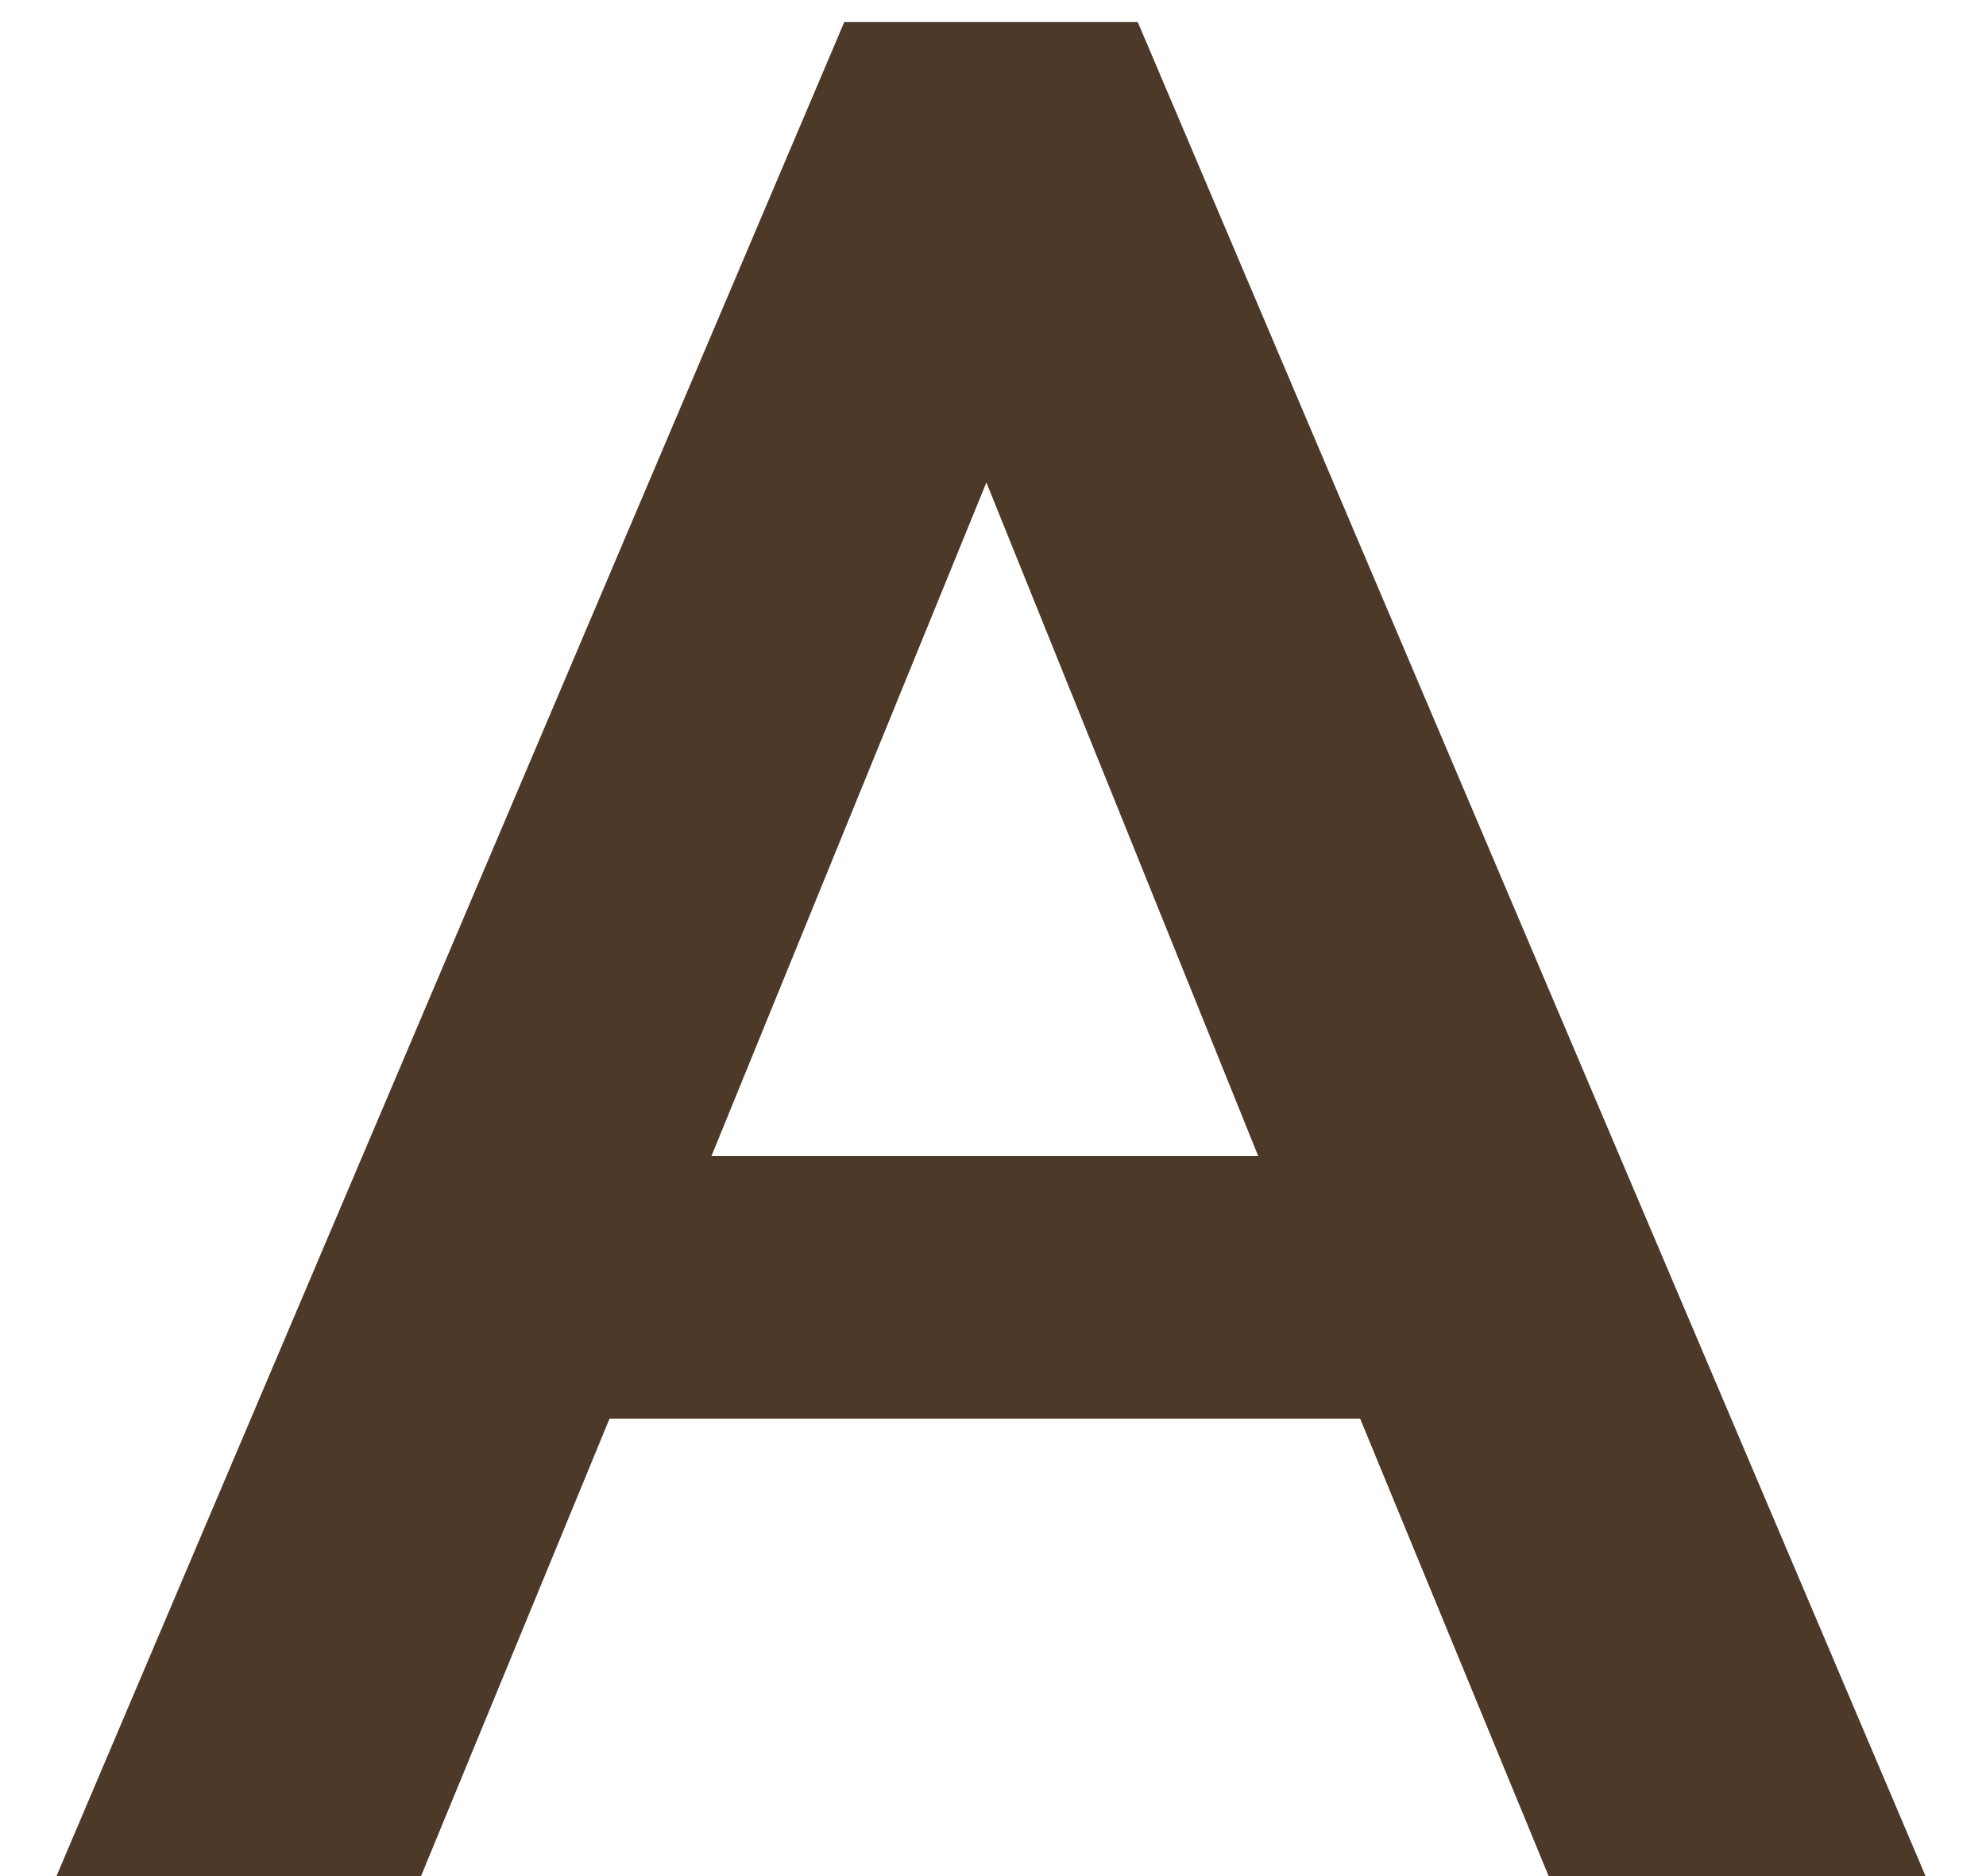 <svg width="18" height="17" viewBox="0 0 18 17" fill="none" xmlns="http://www.w3.org/2000/svg">
<path d="M17.452 17L10.312 0.2H7.652L0.512 17H3.816L5.524 12.856H12.328L14.036 17H17.452ZM11.404 10.476H6.448L8.94 4.372L11.404 10.476Z" fill="#4C3928"/>
</svg>
